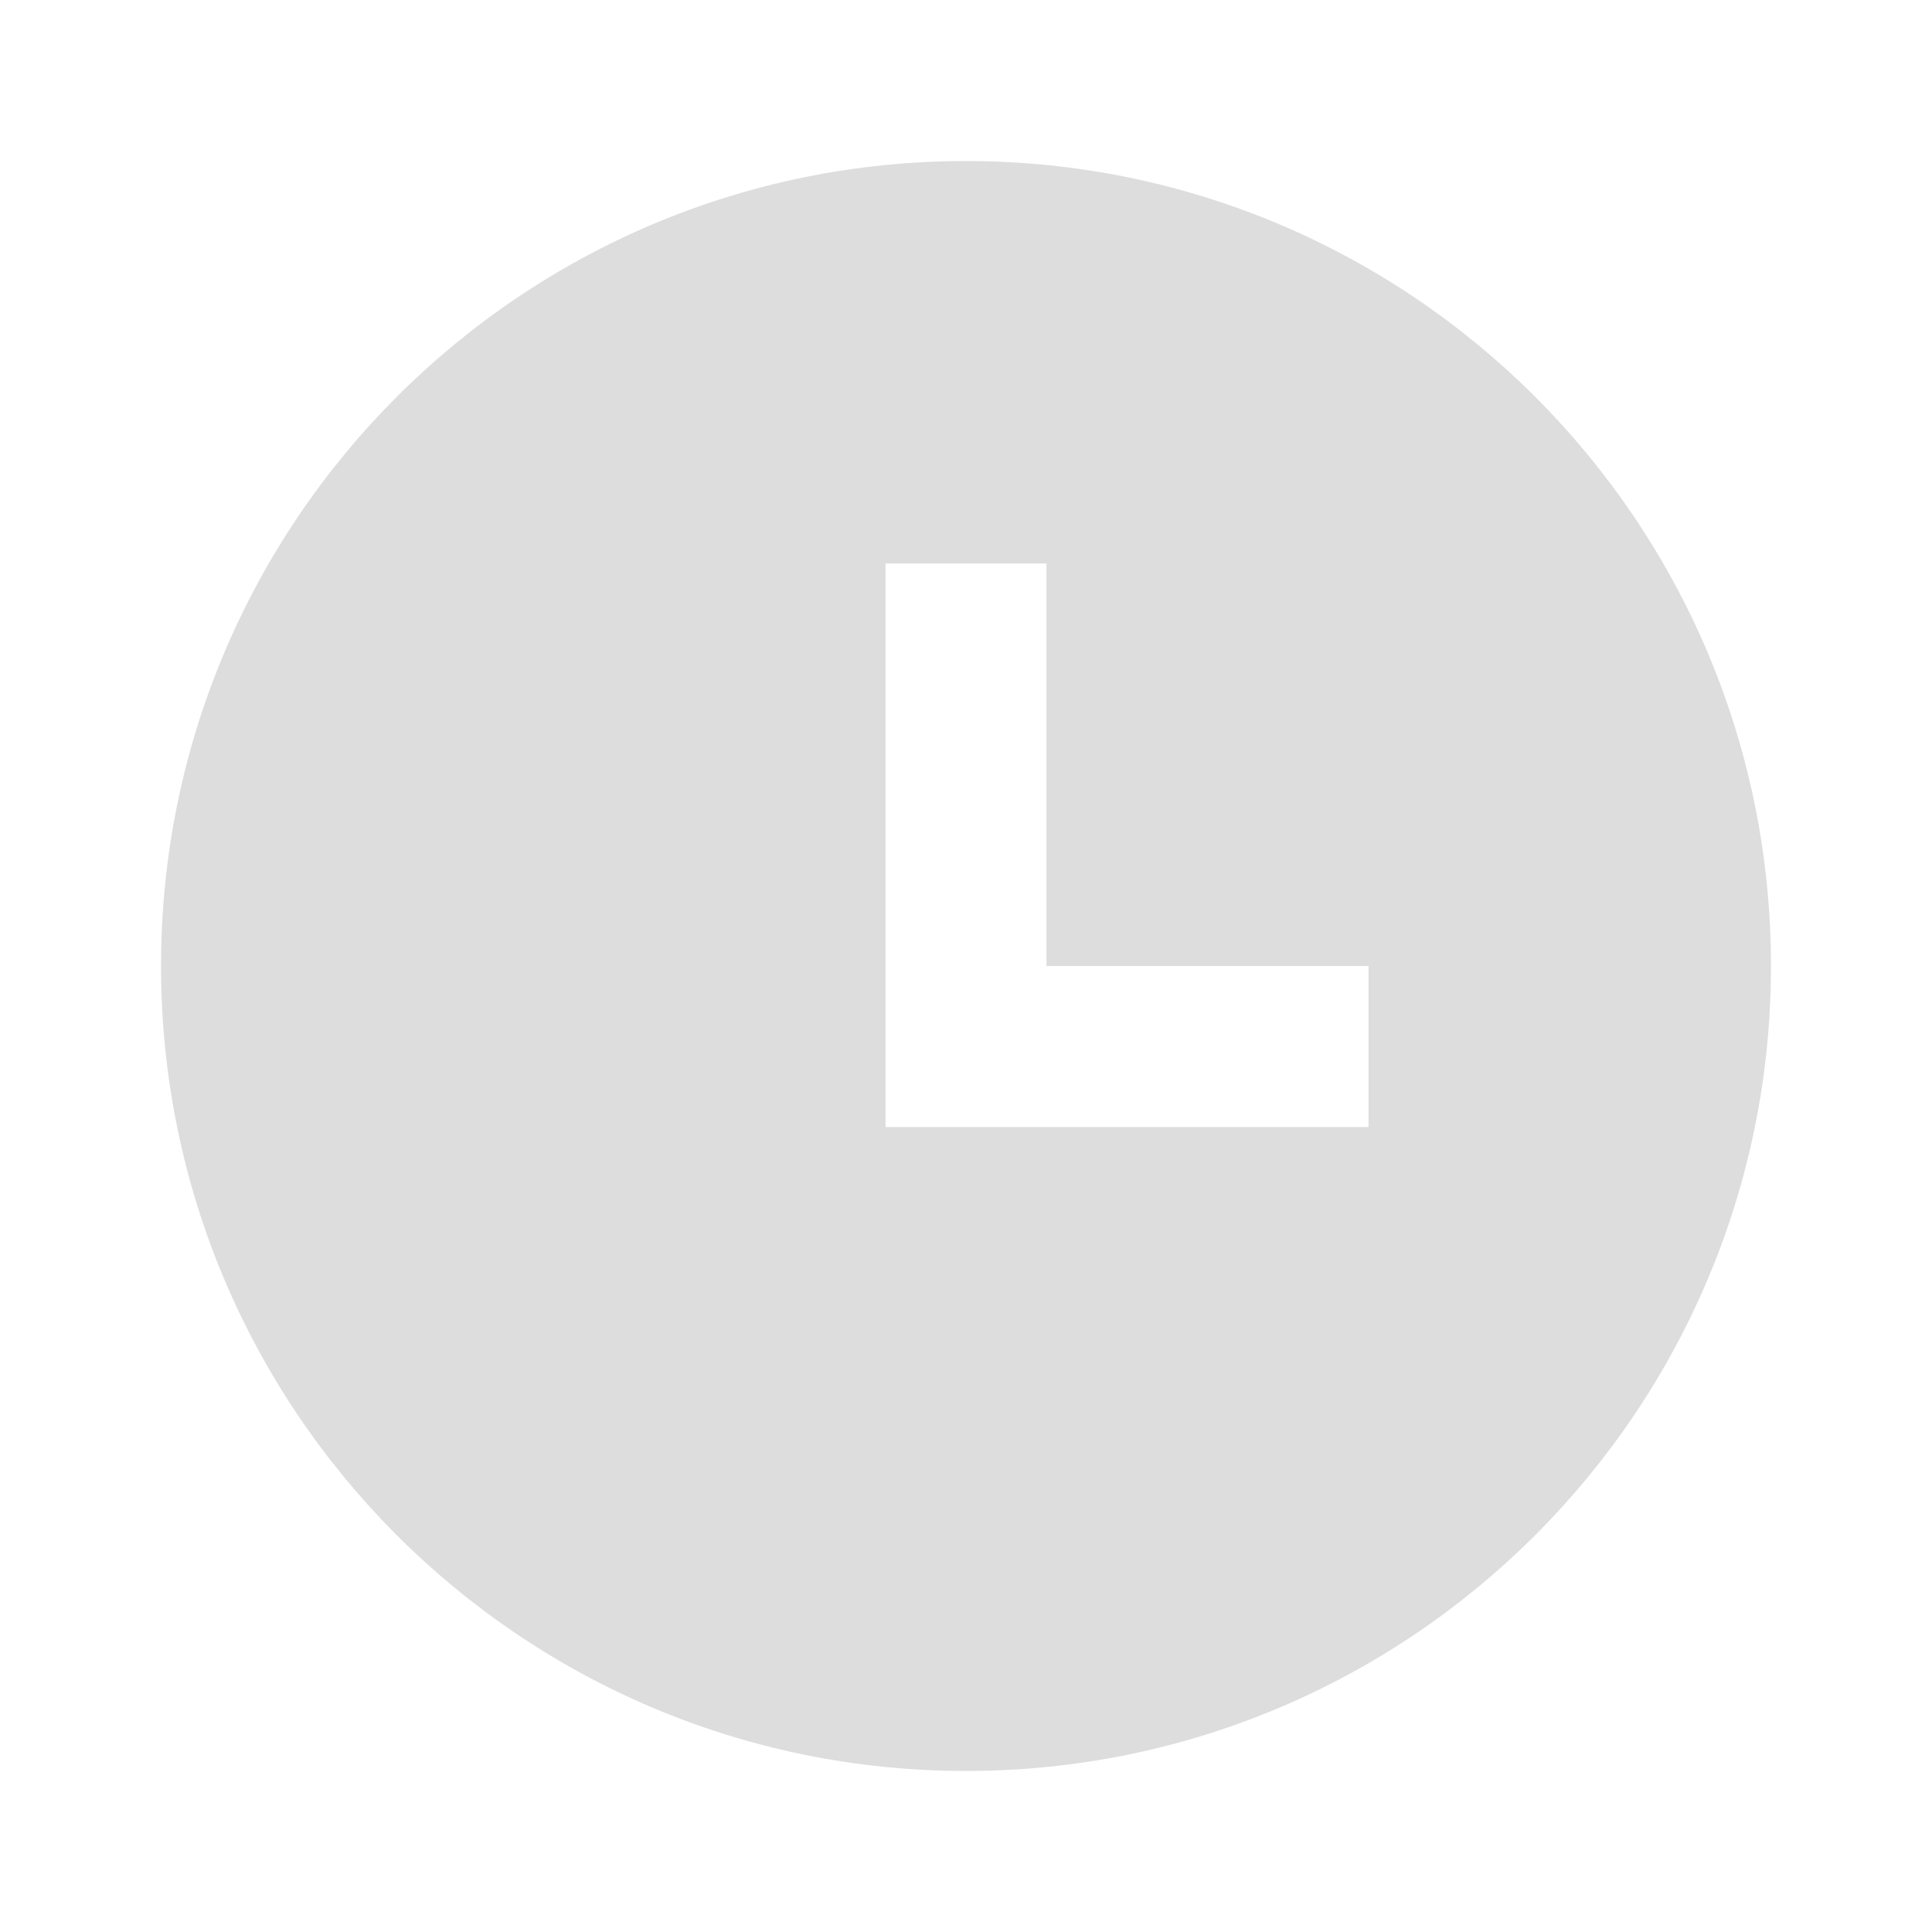 <svg xmlns="http://www.w3.org/2000/svg" xmlns:xlink="http://www.w3.org/1999/xlink" fill="none" version="1.1" width="20" height="20" viewBox="0 0 20 20"><defs><clipPath id="master_svg0_56_3815/56_1864"><rect x="0" y="0" width="20" height="20" rx="0"/></clipPath></defs><g clip-path="url(#master_svg0_56_3815/56_1864)"><g><path d="M10,18.333C5.397,18.333,1.667,14.602,1.667,10C1.667,5.398,5.397,1.667,10,1.667C14.602,1.667,18.333,5.398,18.333,10C18.333,14.602,14.602,18.333,10,18.333ZM10.833,10L10.833,5.833L9.167,5.833L9.167,11.667L14.167,11.667L14.167,10L10.833,10Z" fill="#DDDDDD" fill-opacity="1"/></g></g></svg>